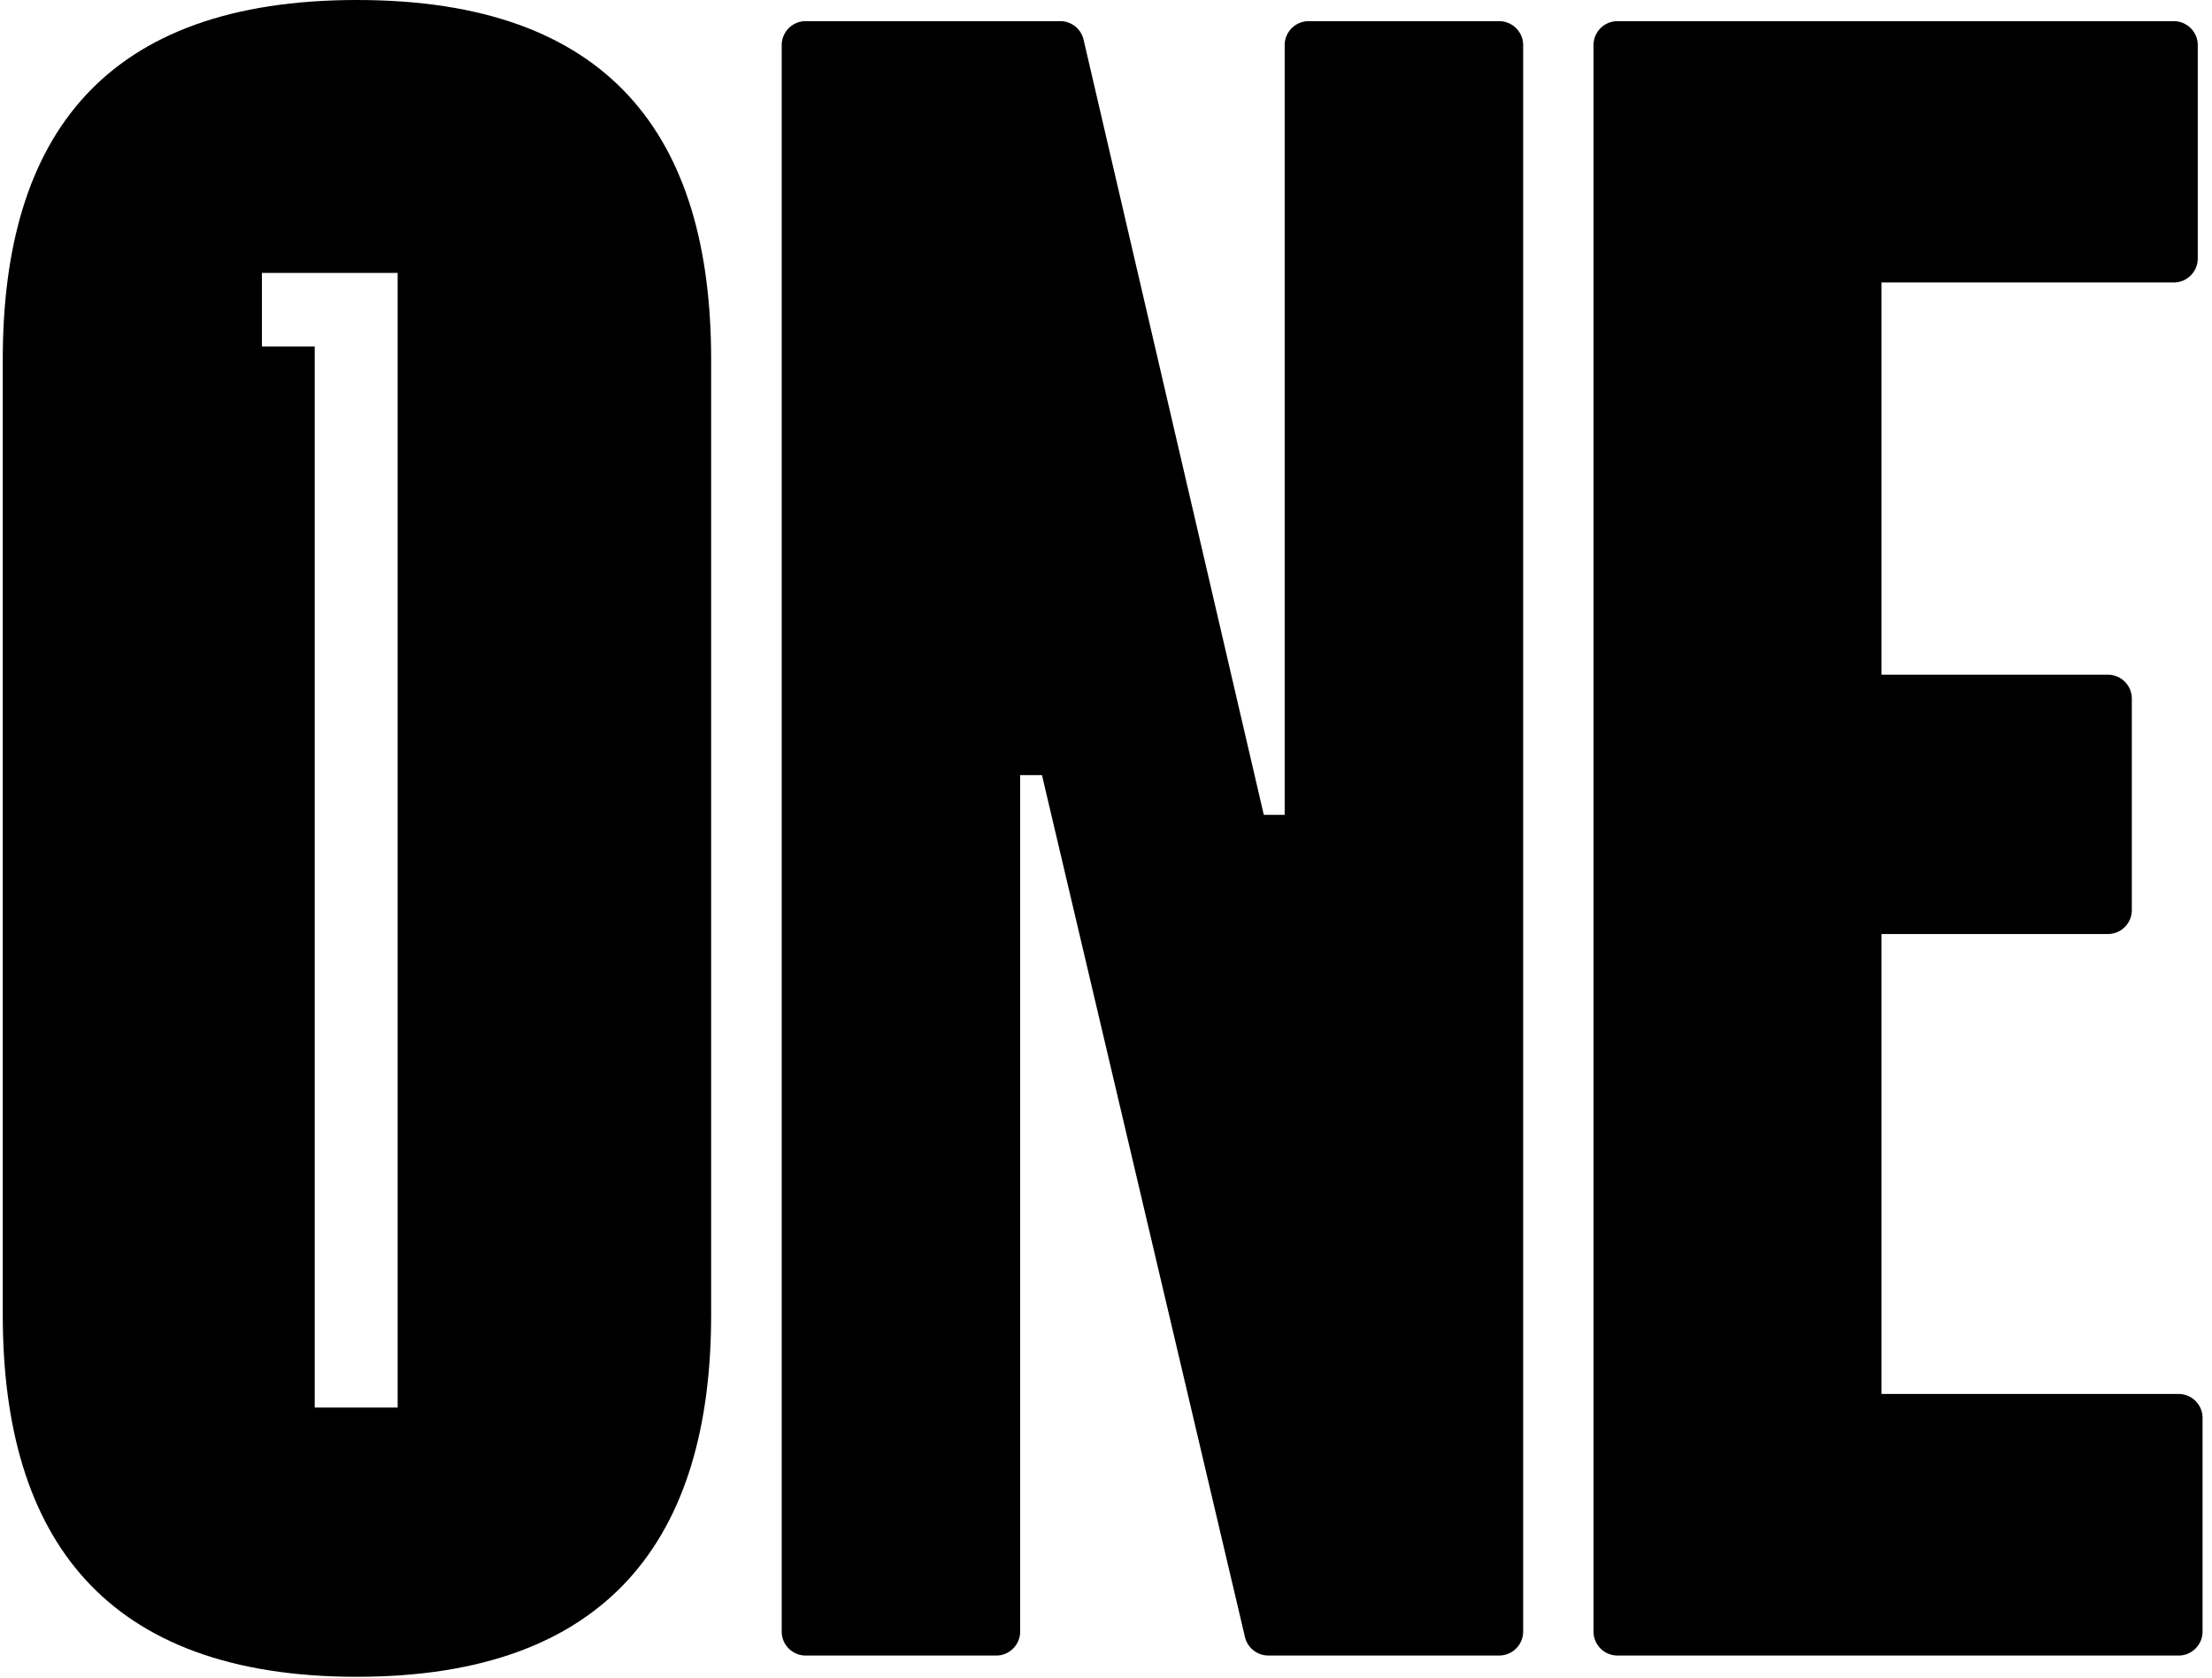 <svg xmlns="http://www.w3.org/2000/svg" width="112" height="85" fill="none"><g fill="#000" clip-path="url(#clip0)"><path fill-rule="evenodd" d="M13.262 13.822h6.872V71.29h-4.199V17.546h-2.673v-3.723zm4.812 71.102c12.722 0 17.933-7.012 17.933-18.335V18.207C36.007 6.857 30.84 0 18.074 0 5.306 0 .14 6.858.14 18.207V66.59c0 11.35 5.21 18.335 17.933 18.335z" clip-rule="evenodd"/><path d="M95.265 70.6V47.306h11.462c.671 0 1.214-.544 1.214-1.215V35.386c0-.671-.543-1.215-1.214-1.215H95.265V14.306h14.799c.671 0 1.215-.544 1.215-1.215V2.287c0-.671-.544-1.215-1.215-1.215H81.899c-.671 0-1.215.544-1.215 1.215v80.346c0 .67.544 1.215 1.215 1.215h28.409c.671 0 1.214-.544 1.214-1.215V71.814c0-.67-.543-1.214-1.214-1.214H95.265zM39.58 82.633c0 .67.543 1.215 1.214 1.215h9.646c.67 0 1.214-.544 1.214-1.215V39.258h1.104L63.036 82.91c.13.549.619.937 1.182.937h11.689c.67 0 1.215-.544 1.215-1.215V2.287c0-.671-.544-1.215-1.215-1.215h-9.645c-.671 0-1.215.544-1.215 1.215V41.27H63.99L54.865 2.011a1.214 1.214 0 00-1.183-.94H40.794c-.67 0-1.214.544-1.214 1.215v80.346z"/></g><defs><clipPath id="clip0"><path fill="#fff" d="M0 0h111.692v85H0z"/></clipPath></defs></svg>